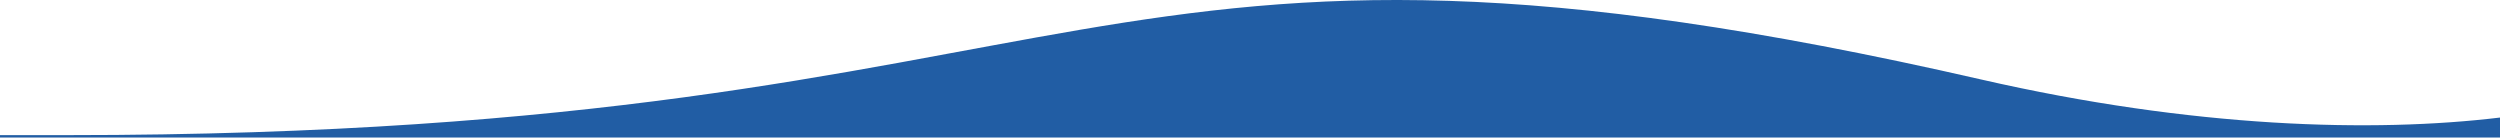 <svg fill="none" viewBox="0 0 1440 80" height="80" width="1440" xmlns="http://www.w3.org/2000/svg" style="top:2px">
        <path fill="#215DA4" d="M1141 45.749C620.641 -73.397 645.669 77.831 38.836 77.831H0L0 79.211H1440V67.71C1367 76.5 1263.49 73.795 1141 45.749Z"></path>
    </svg>